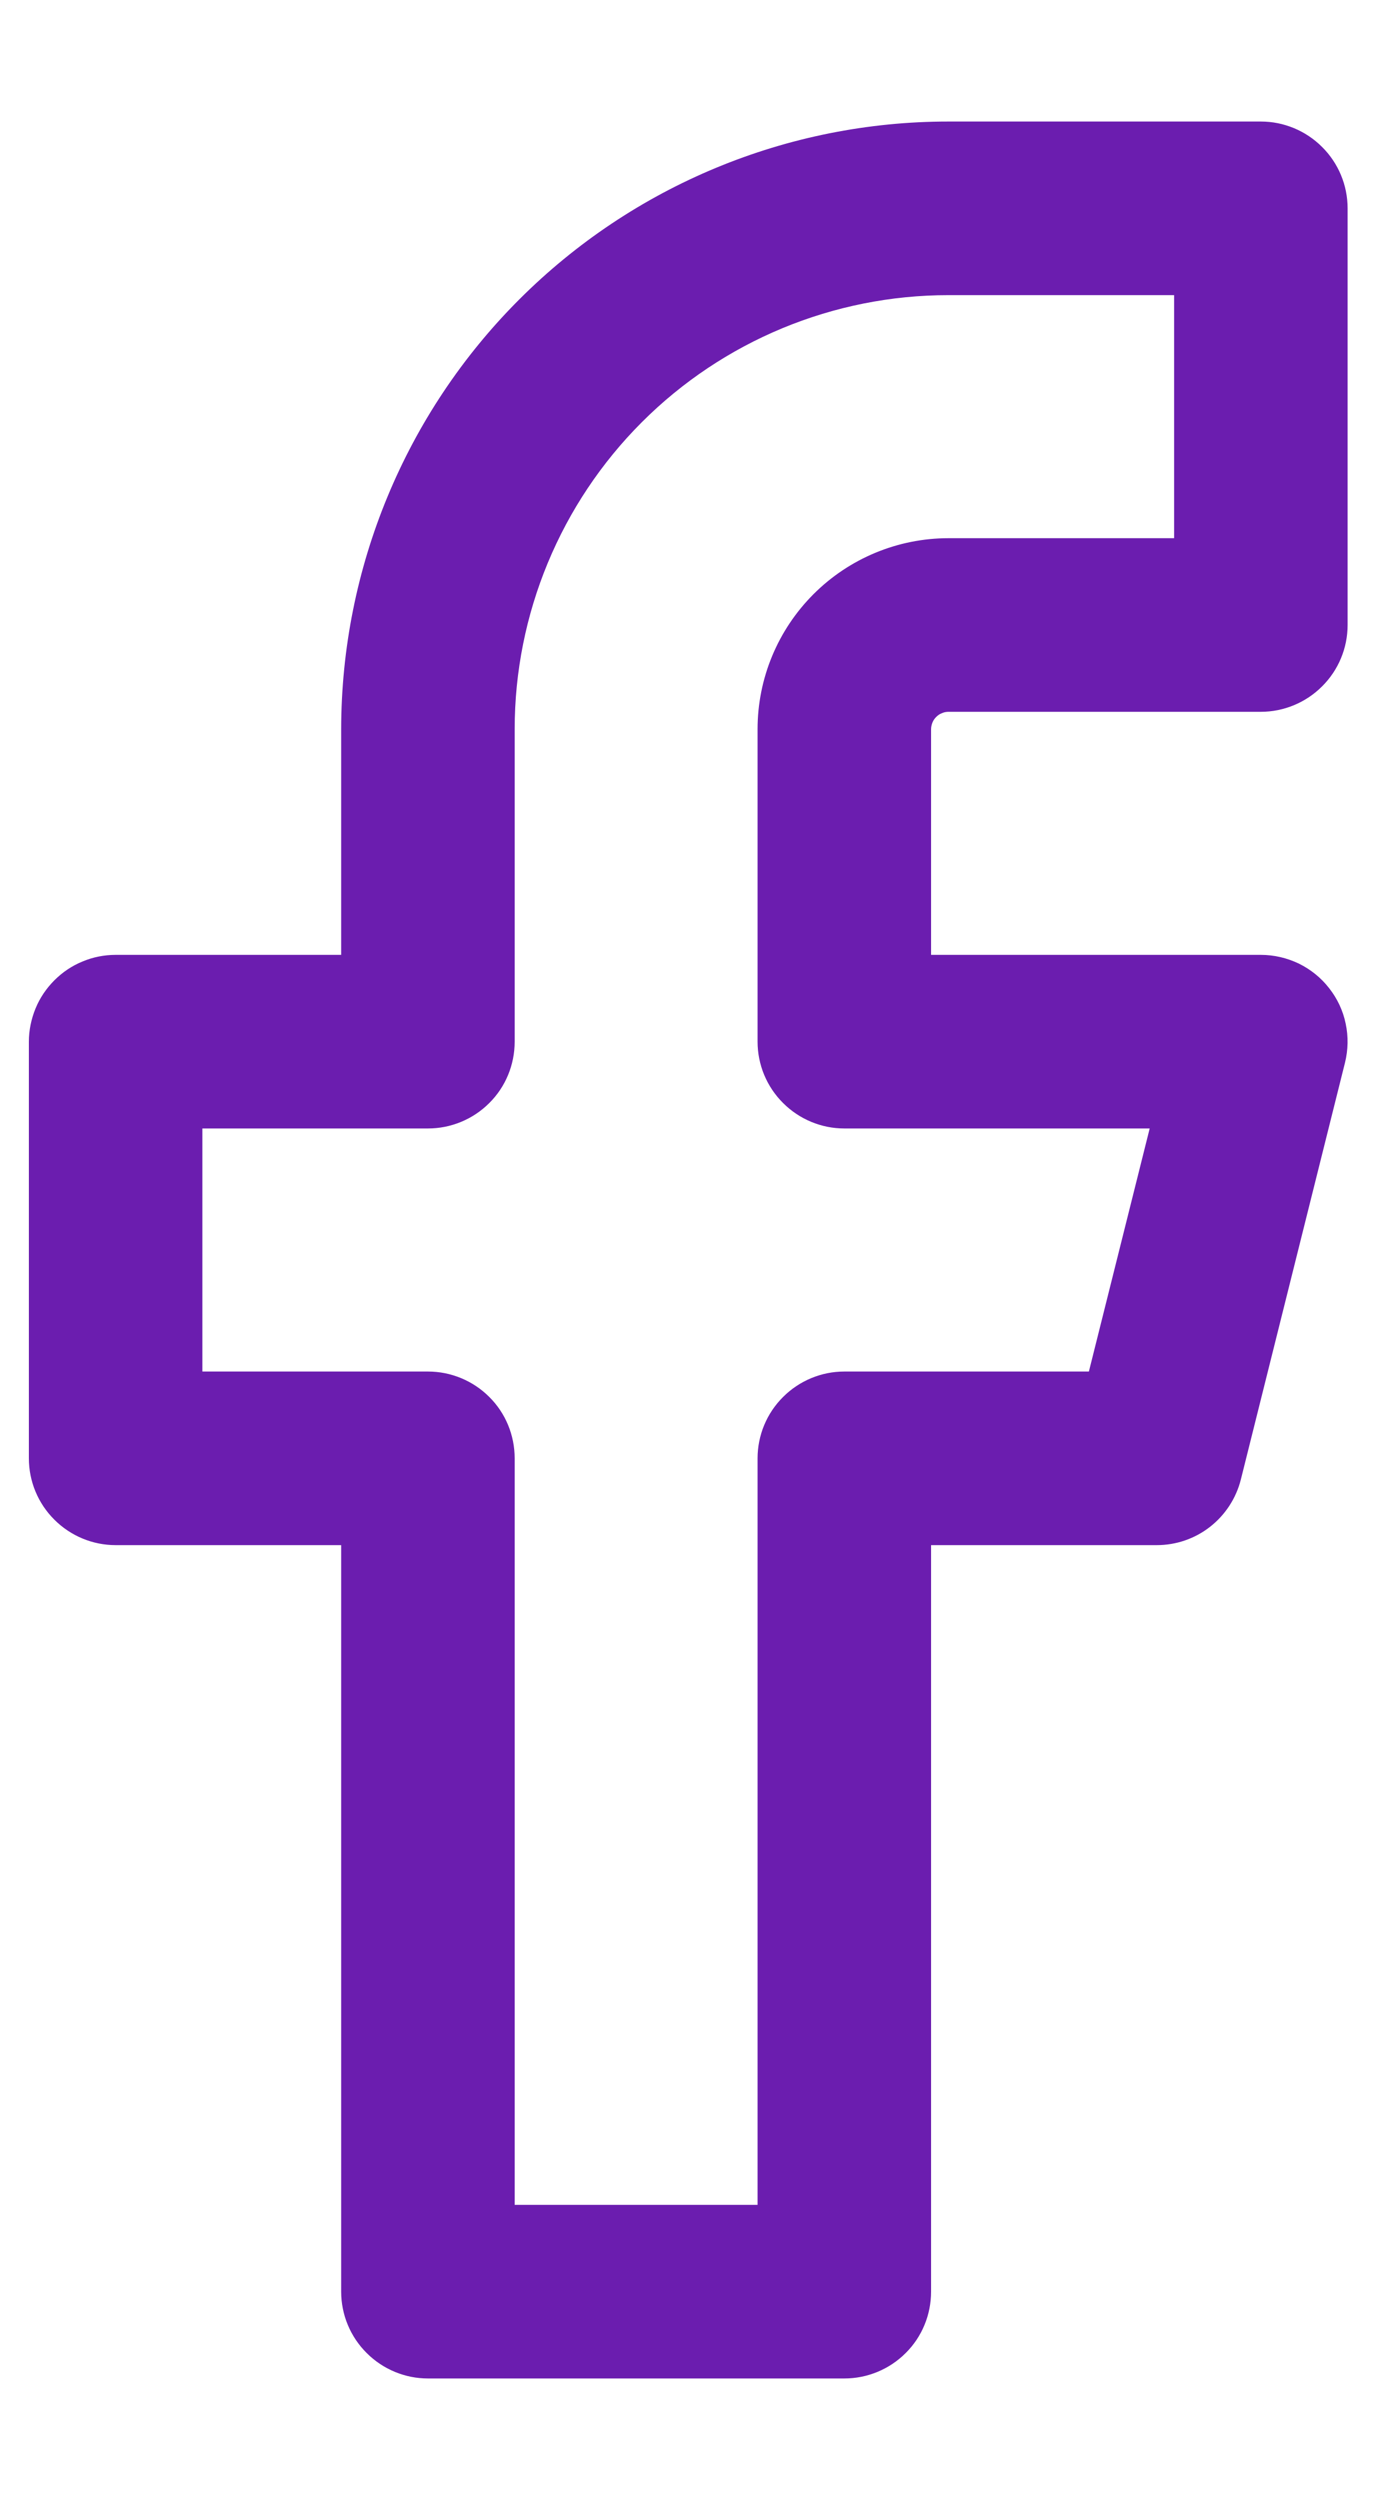 <svg width="10" height="18" viewBox="0 0 10 18" fill="none" xmlns="http://www.w3.org/2000/svg">
<path fill-rule="evenodd" clip-rule="evenodd" d="M3.74 2.157C4.561 1.336 5.673 0.875 6.833 0.875H9.084C9.249 0.875 9.408 0.941 9.525 1.058C9.643 1.175 9.709 1.334 9.709 1.5V4.5C9.709 4.666 9.643 4.825 9.525 4.942C9.408 5.059 9.249 5.125 9.084 5.125H6.833C6.817 5.125 6.801 5.128 6.786 5.135C6.77 5.141 6.757 5.15 6.745 5.162C6.734 5.173 6.724 5.187 6.718 5.202C6.712 5.217 6.708 5.234 6.708 5.25V6.875H9.084C9.179 6.875 9.272 6.897 9.358 6.938C9.443 6.98 9.518 7.04 9.576 7.115C9.635 7.19 9.676 7.277 9.695 7.37C9.715 7.463 9.713 7.559 9.69 7.652L8.94 10.652C8.906 10.787 8.828 10.907 8.718 10.993C8.608 11.079 8.473 11.125 8.334 11.125H6.708V16.5C6.708 16.666 6.643 16.825 6.525 16.942C6.408 17.059 6.249 17.125 6.083 17.125H3.083C2.918 17.125 2.759 17.059 2.642 16.942C2.524 16.825 2.458 16.666 2.458 16.5V11.125H0.833C0.668 11.125 0.509 11.059 0.392 10.942C0.274 10.825 0.208 10.666 0.208 10.5V7.5C0.208 7.418 0.225 7.337 0.256 7.261C0.287 7.185 0.334 7.116 0.392 7.058C0.45 7 0.518 6.954 0.594 6.923C0.67 6.891 0.751 6.875 0.833 6.875H2.458V5.25C2.459 4.09 2.92 2.977 3.74 2.157ZM6.833 2.125C6.005 2.125 5.21 2.454 4.624 3.04C4.038 3.626 3.708 4.421 3.708 5.25V7.5C3.708 7.666 3.643 7.825 3.525 7.942C3.408 8.059 3.249 8.125 3.083 8.125H1.458V9.875H3.083C3.249 9.875 3.408 9.941 3.525 10.058C3.643 10.175 3.708 10.334 3.708 10.5V15.875H5.458V10.5C5.458 10.334 5.524 10.175 5.642 10.058C5.759 9.941 5.918 9.875 6.083 9.875H7.845L8.283 8.125H6.083C5.918 8.125 5.759 8.059 5.642 7.942C5.524 7.825 5.458 7.666 5.458 7.5V5.25C5.458 4.885 5.603 4.536 5.861 4.278C6.119 4.02 6.469 3.875 6.833 3.875H8.459V2.125H6.833Z" fill="#6B1DAF"/>
</svg>
